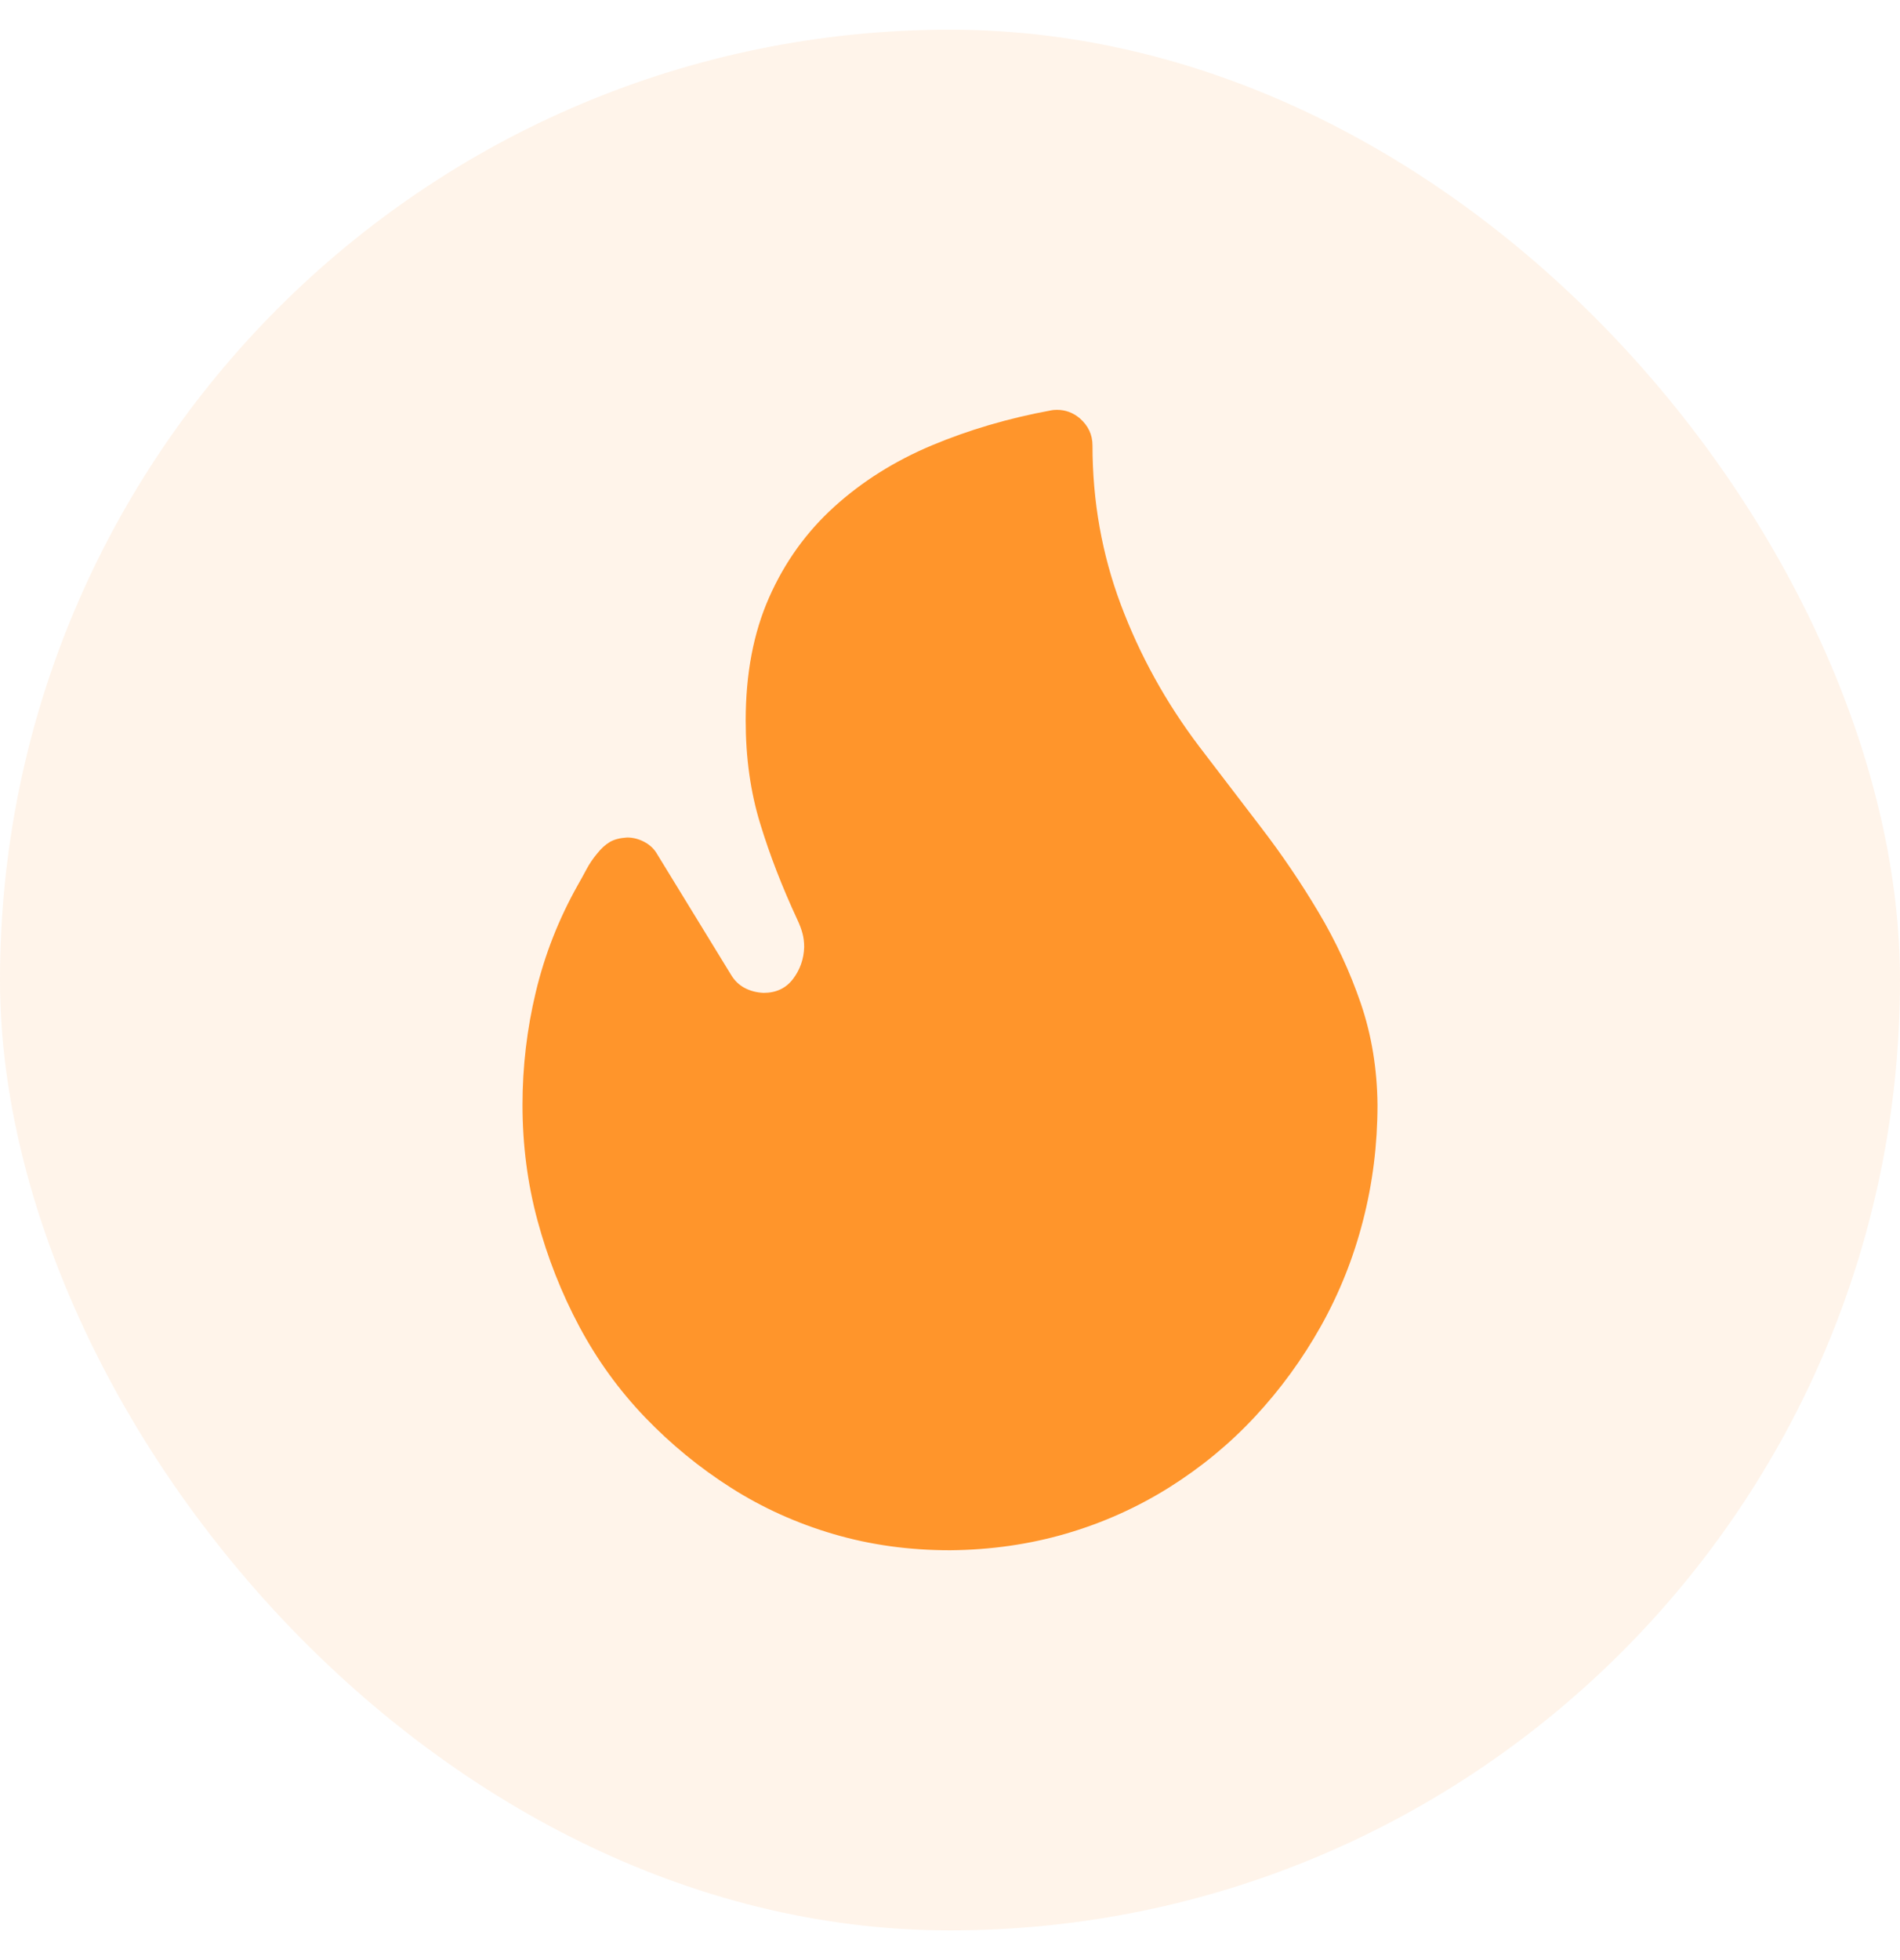 <svg width="32" height="33" viewBox="0 0 32 33" fill="none" xmlns="http://www.w3.org/2000/svg">
<rect y="0.5" width="32" height="32" rx="16" fill="#FF952A" fill-opacity="0.1"/>
<path d="M8.8 18.6C8.8 17.957 8.875 17.322 9.025 16.697C9.175 16.072 9.409 15.475 9.728 14.907C9.778 14.819 9.828 14.729 9.878 14.635C9.928 14.541 9.987 14.454 10.056 14.372C10.125 14.285 10.197 14.219 10.272 14.175C10.347 14.132 10.444 14.107 10.562 14.1C10.662 14.1 10.759 14.125 10.853 14.175C10.947 14.225 11.019 14.294 11.069 14.382L12.315 16.416C12.372 16.51 12.447 16.582 12.54 16.632C12.634 16.682 12.74 16.71 12.859 16.716C13.072 16.716 13.237 16.638 13.356 16.482C13.475 16.325 13.537 16.147 13.544 15.947C13.544 15.86 13.534 15.782 13.515 15.713C13.497 15.644 13.469 15.569 13.431 15.488C13.175 14.938 12.965 14.397 12.803 13.866C12.64 13.335 12.559 12.757 12.559 12.132C12.559 11.344 12.69 10.653 12.953 10.06C13.215 9.466 13.581 8.957 14.05 8.532C14.519 8.107 15.065 7.763 15.69 7.5C16.315 7.238 16.984 7.041 17.697 6.91C17.722 6.904 17.756 6.9 17.8 6.9C17.944 6.9 18.072 6.947 18.184 7.041C18.328 7.166 18.4 7.319 18.4 7.5C18.4 8.438 18.559 9.332 18.878 10.182C19.197 11.032 19.637 11.829 20.2 12.572C20.544 13.022 20.89 13.475 21.24 13.932C21.59 14.388 21.912 14.863 22.206 15.357C22.5 15.85 22.737 16.363 22.919 16.894C23.1 17.425 23.194 17.994 23.2 18.6C23.2 19.269 23.119 19.919 22.956 20.55C22.794 21.182 22.556 21.775 22.244 22.332C21.931 22.888 21.562 23.394 21.137 23.85C20.712 24.307 20.231 24.703 19.694 25.041C19.156 25.378 18.578 25.638 17.959 25.819C17.34 26 16.687 26.094 16 26.1C15.312 26.1 14.659 26.01 14.04 25.828C13.422 25.647 12.847 25.388 12.315 25.05C11.784 24.713 11.3 24.316 10.862 23.86C10.425 23.404 10.056 22.894 9.756 22.332C9.456 21.769 9.222 21.175 9.053 20.55C8.884 19.925 8.8 19.275 8.8 18.6Z" fill="#FF952B"/>
</svg>
